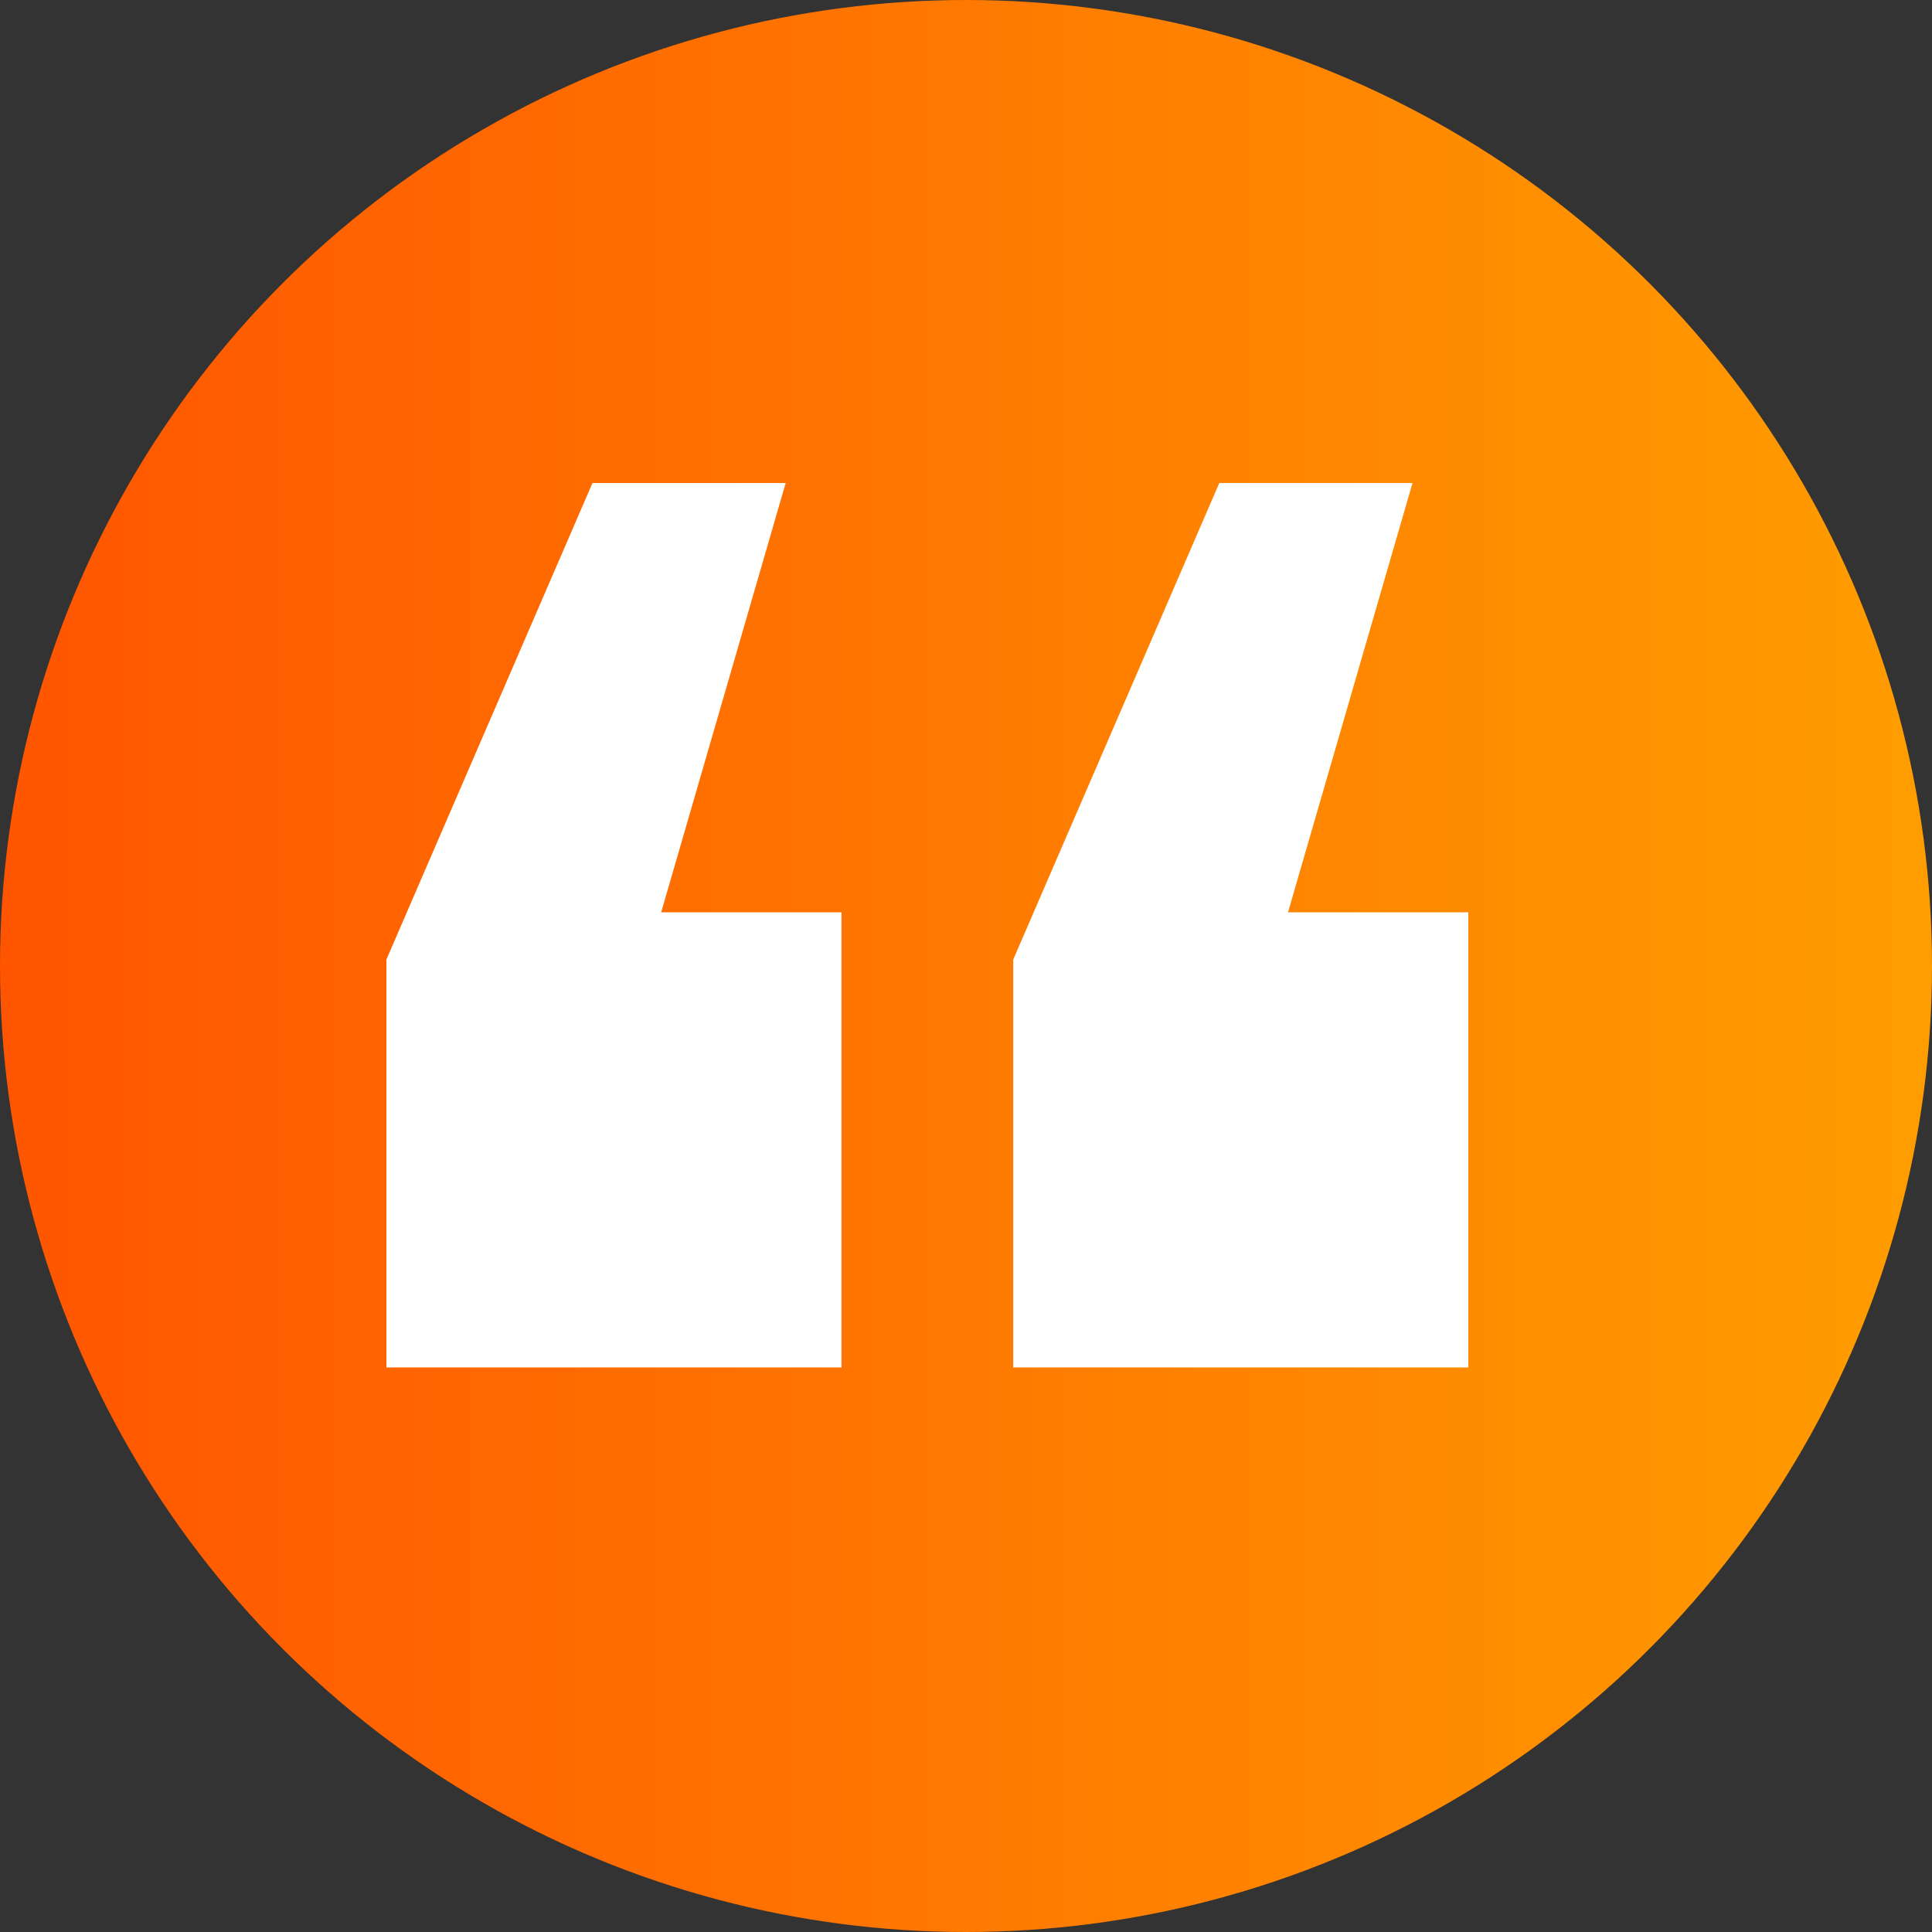 <svg width="72" height="72" viewBox="0 0 72 72" fill="none" xmlns="http://www.w3.org/2000/svg">
<rect x="0" y="0" width="72" height="72" fill="#333333" stroke="none"/>
<circle cx="36" cy="36" r="36" fill="url(#paint0_linear_467_494)"/>
<path d="M31.36 34V50.96H14.4V35.76L22.08 18H29.28L24.64 34H31.36ZM54.72 34V50.96H37.76V35.76L45.44 18H52.64L48 34H54.72Z" fill="white"/>
<defs>
<linearGradient id="paint0_linear_467_494" x1="0" y1="36" x2="72" y2="36" gradientUnits="userSpaceOnUse">
<stop stop-color="#FF5500"/>
<stop offset="1" stop-color="#FF9D00"/>
</linearGradient>
</defs>
</svg>
